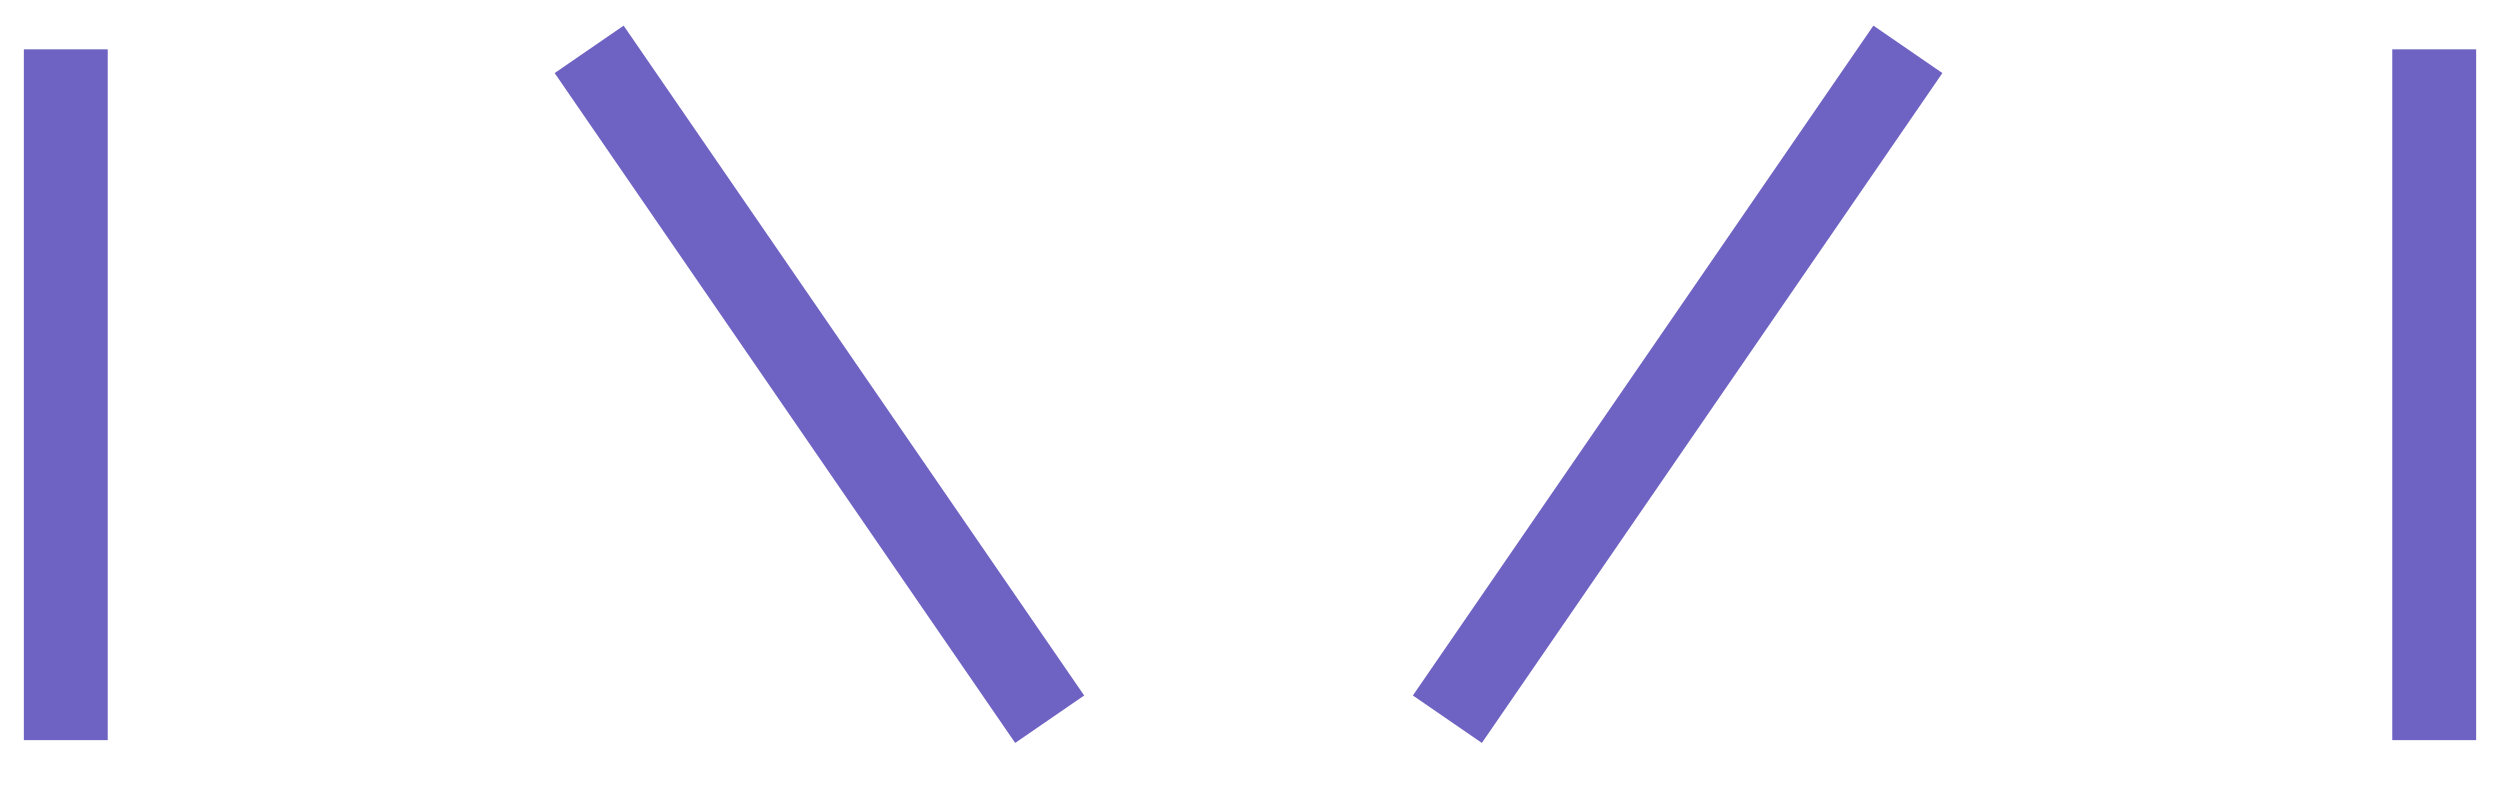 <svg width="76" height="24" viewBox="0 0 76 24" fill="none" xmlns="http://www.w3.org/2000/svg">
<path d="M2 22.5V1.5" stroke="#6E62C3" stroke-width="2.55"/>
<path d="M74 22.5V1.5" stroke="#6E62C3" stroke-width="2.55"/>
<path d="M17.91 1.5L31.91 21.864" stroke="#6E62C3" stroke-width="2.545"/>
<path d="M58 1.5L44 21.864" stroke="#6E62C3" stroke-width="2.545"/>
</svg>
